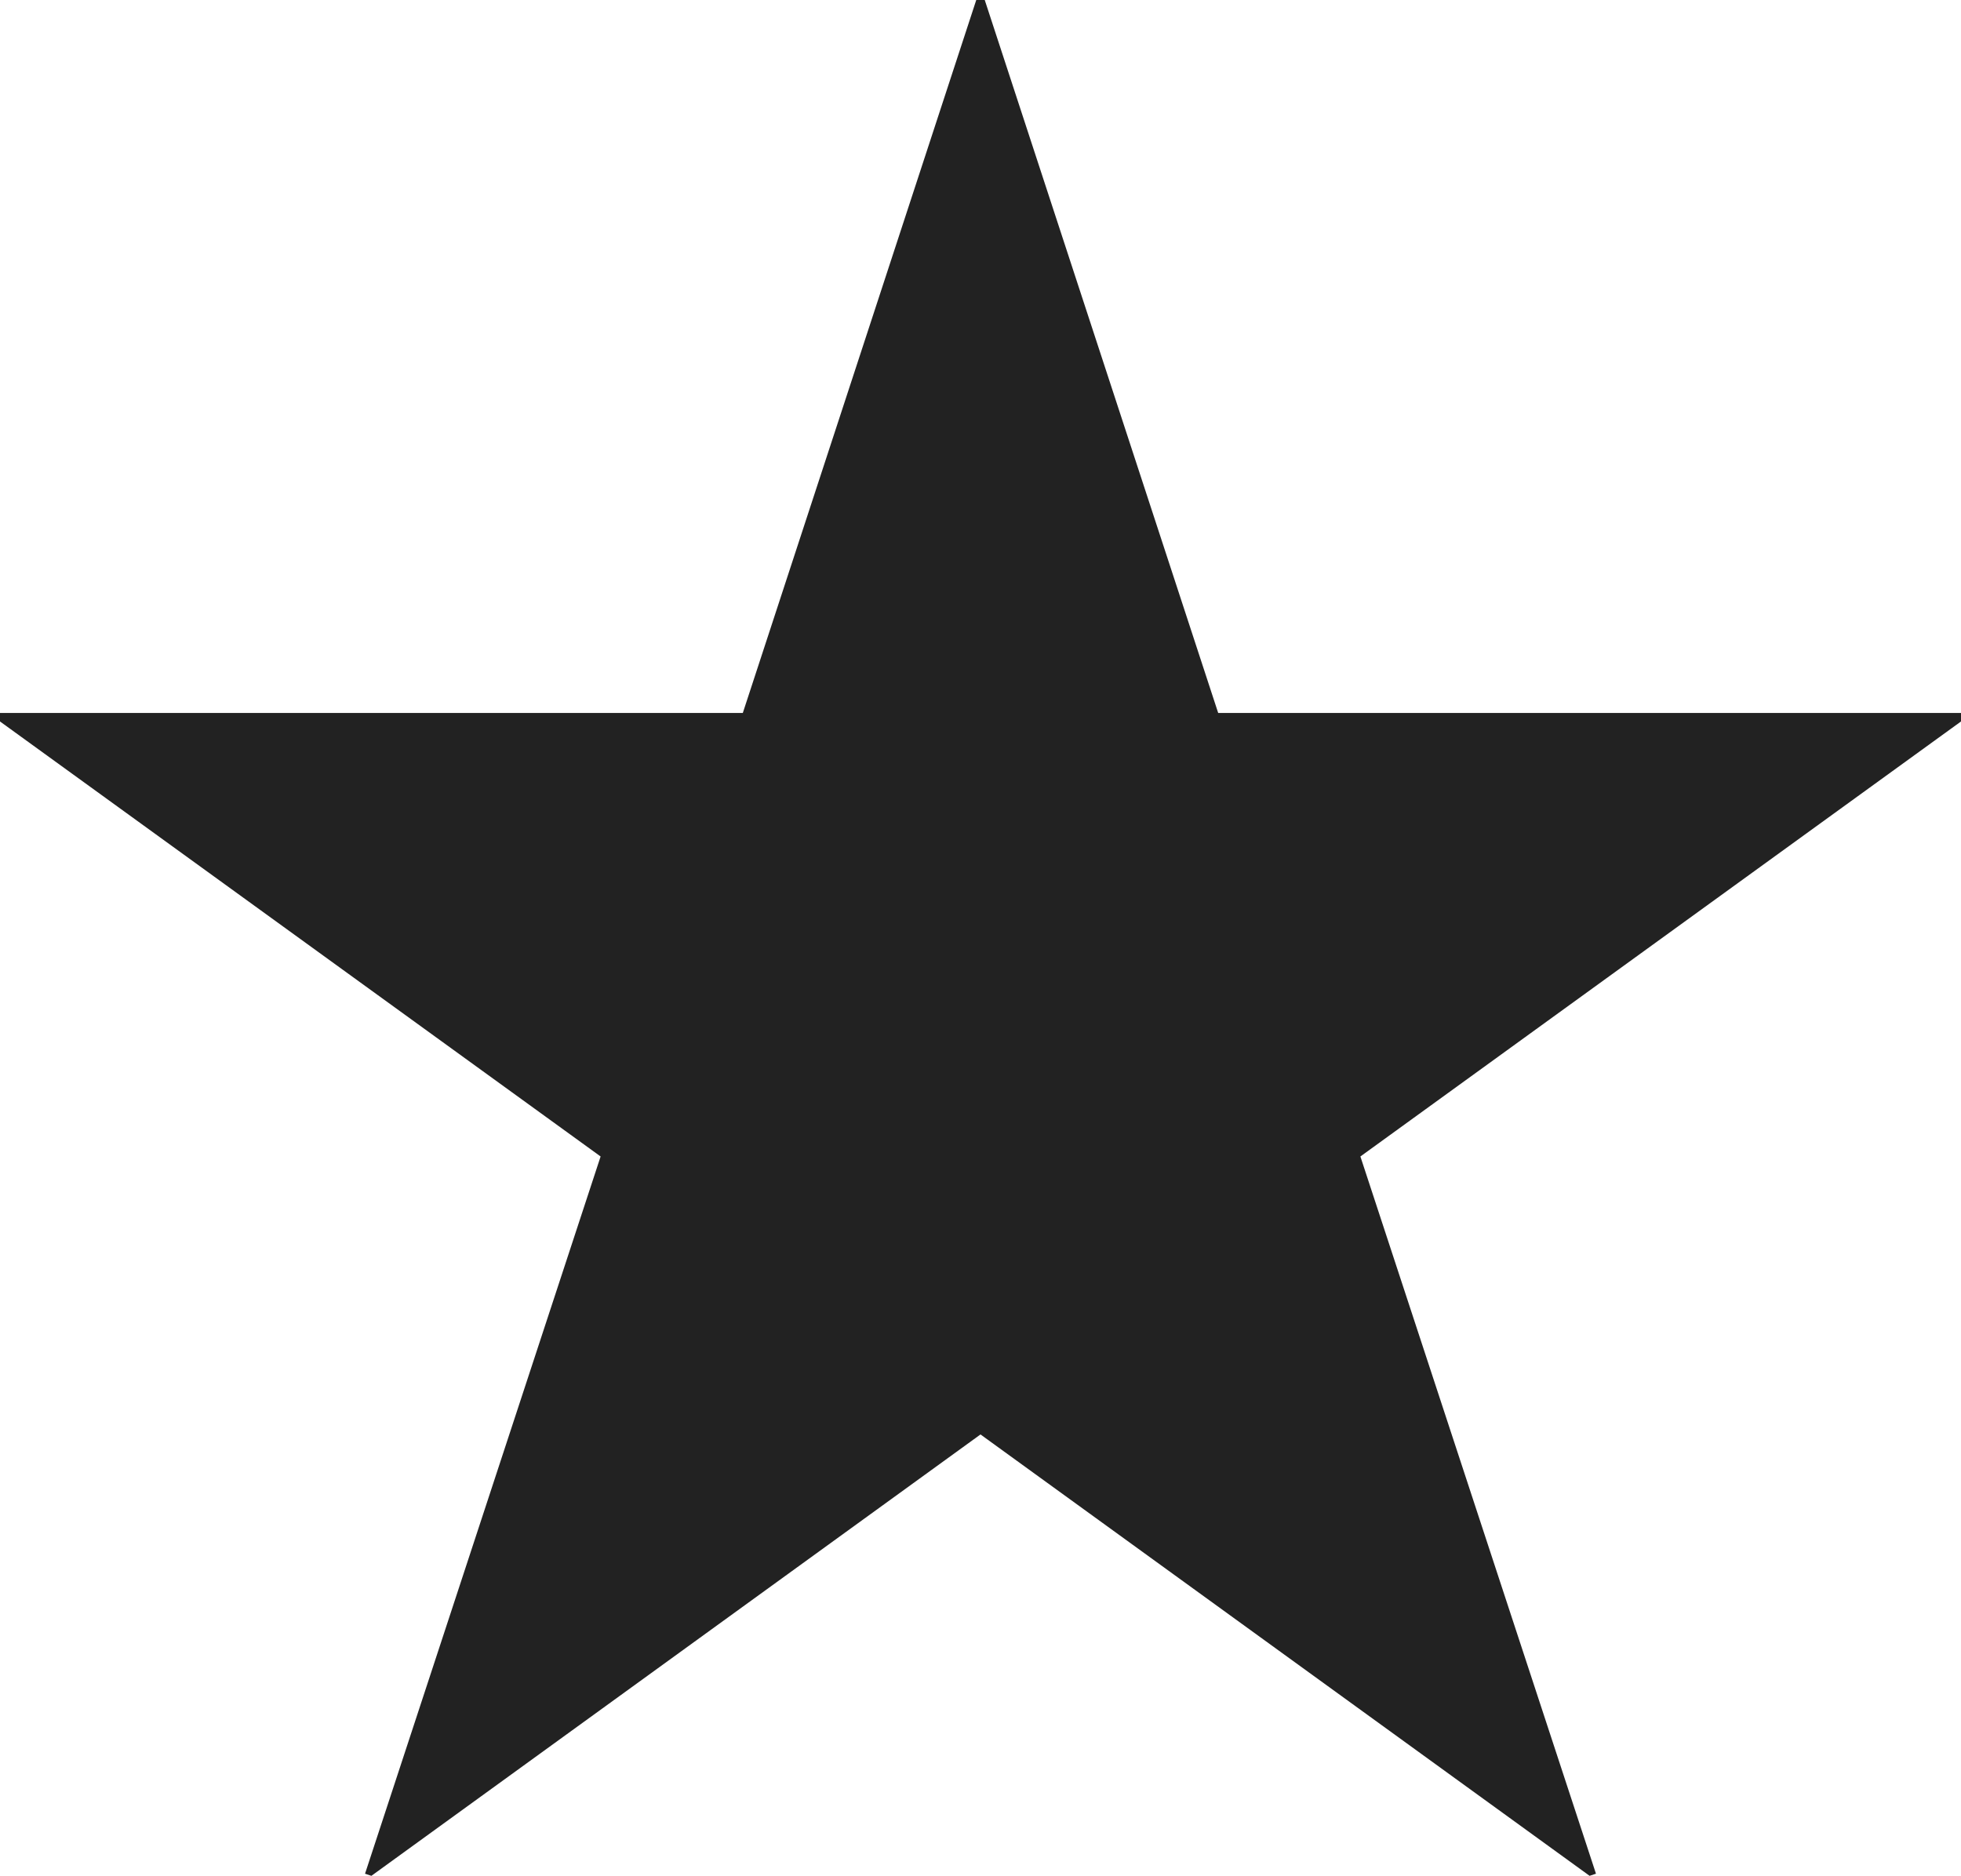 <svg xmlns="http://www.w3.org/2000/svg" width="18.48" height="17.68" viewBox="0 0 18.48 17.68">
  <path id="Path_1473" data-name="Path 1473" d="M2.24-9.7.04-16.42H-.04L-2.24-9.7h-7v.08l5.66,4.1L-5.8,1.24l.06.02L0-2.9,5.74,1.26l.06-.02L3.58-5.52l5.66-4.1V-9.7Z" transform="translate(9.24 16.42)" fill="#222"/>
</svg>
